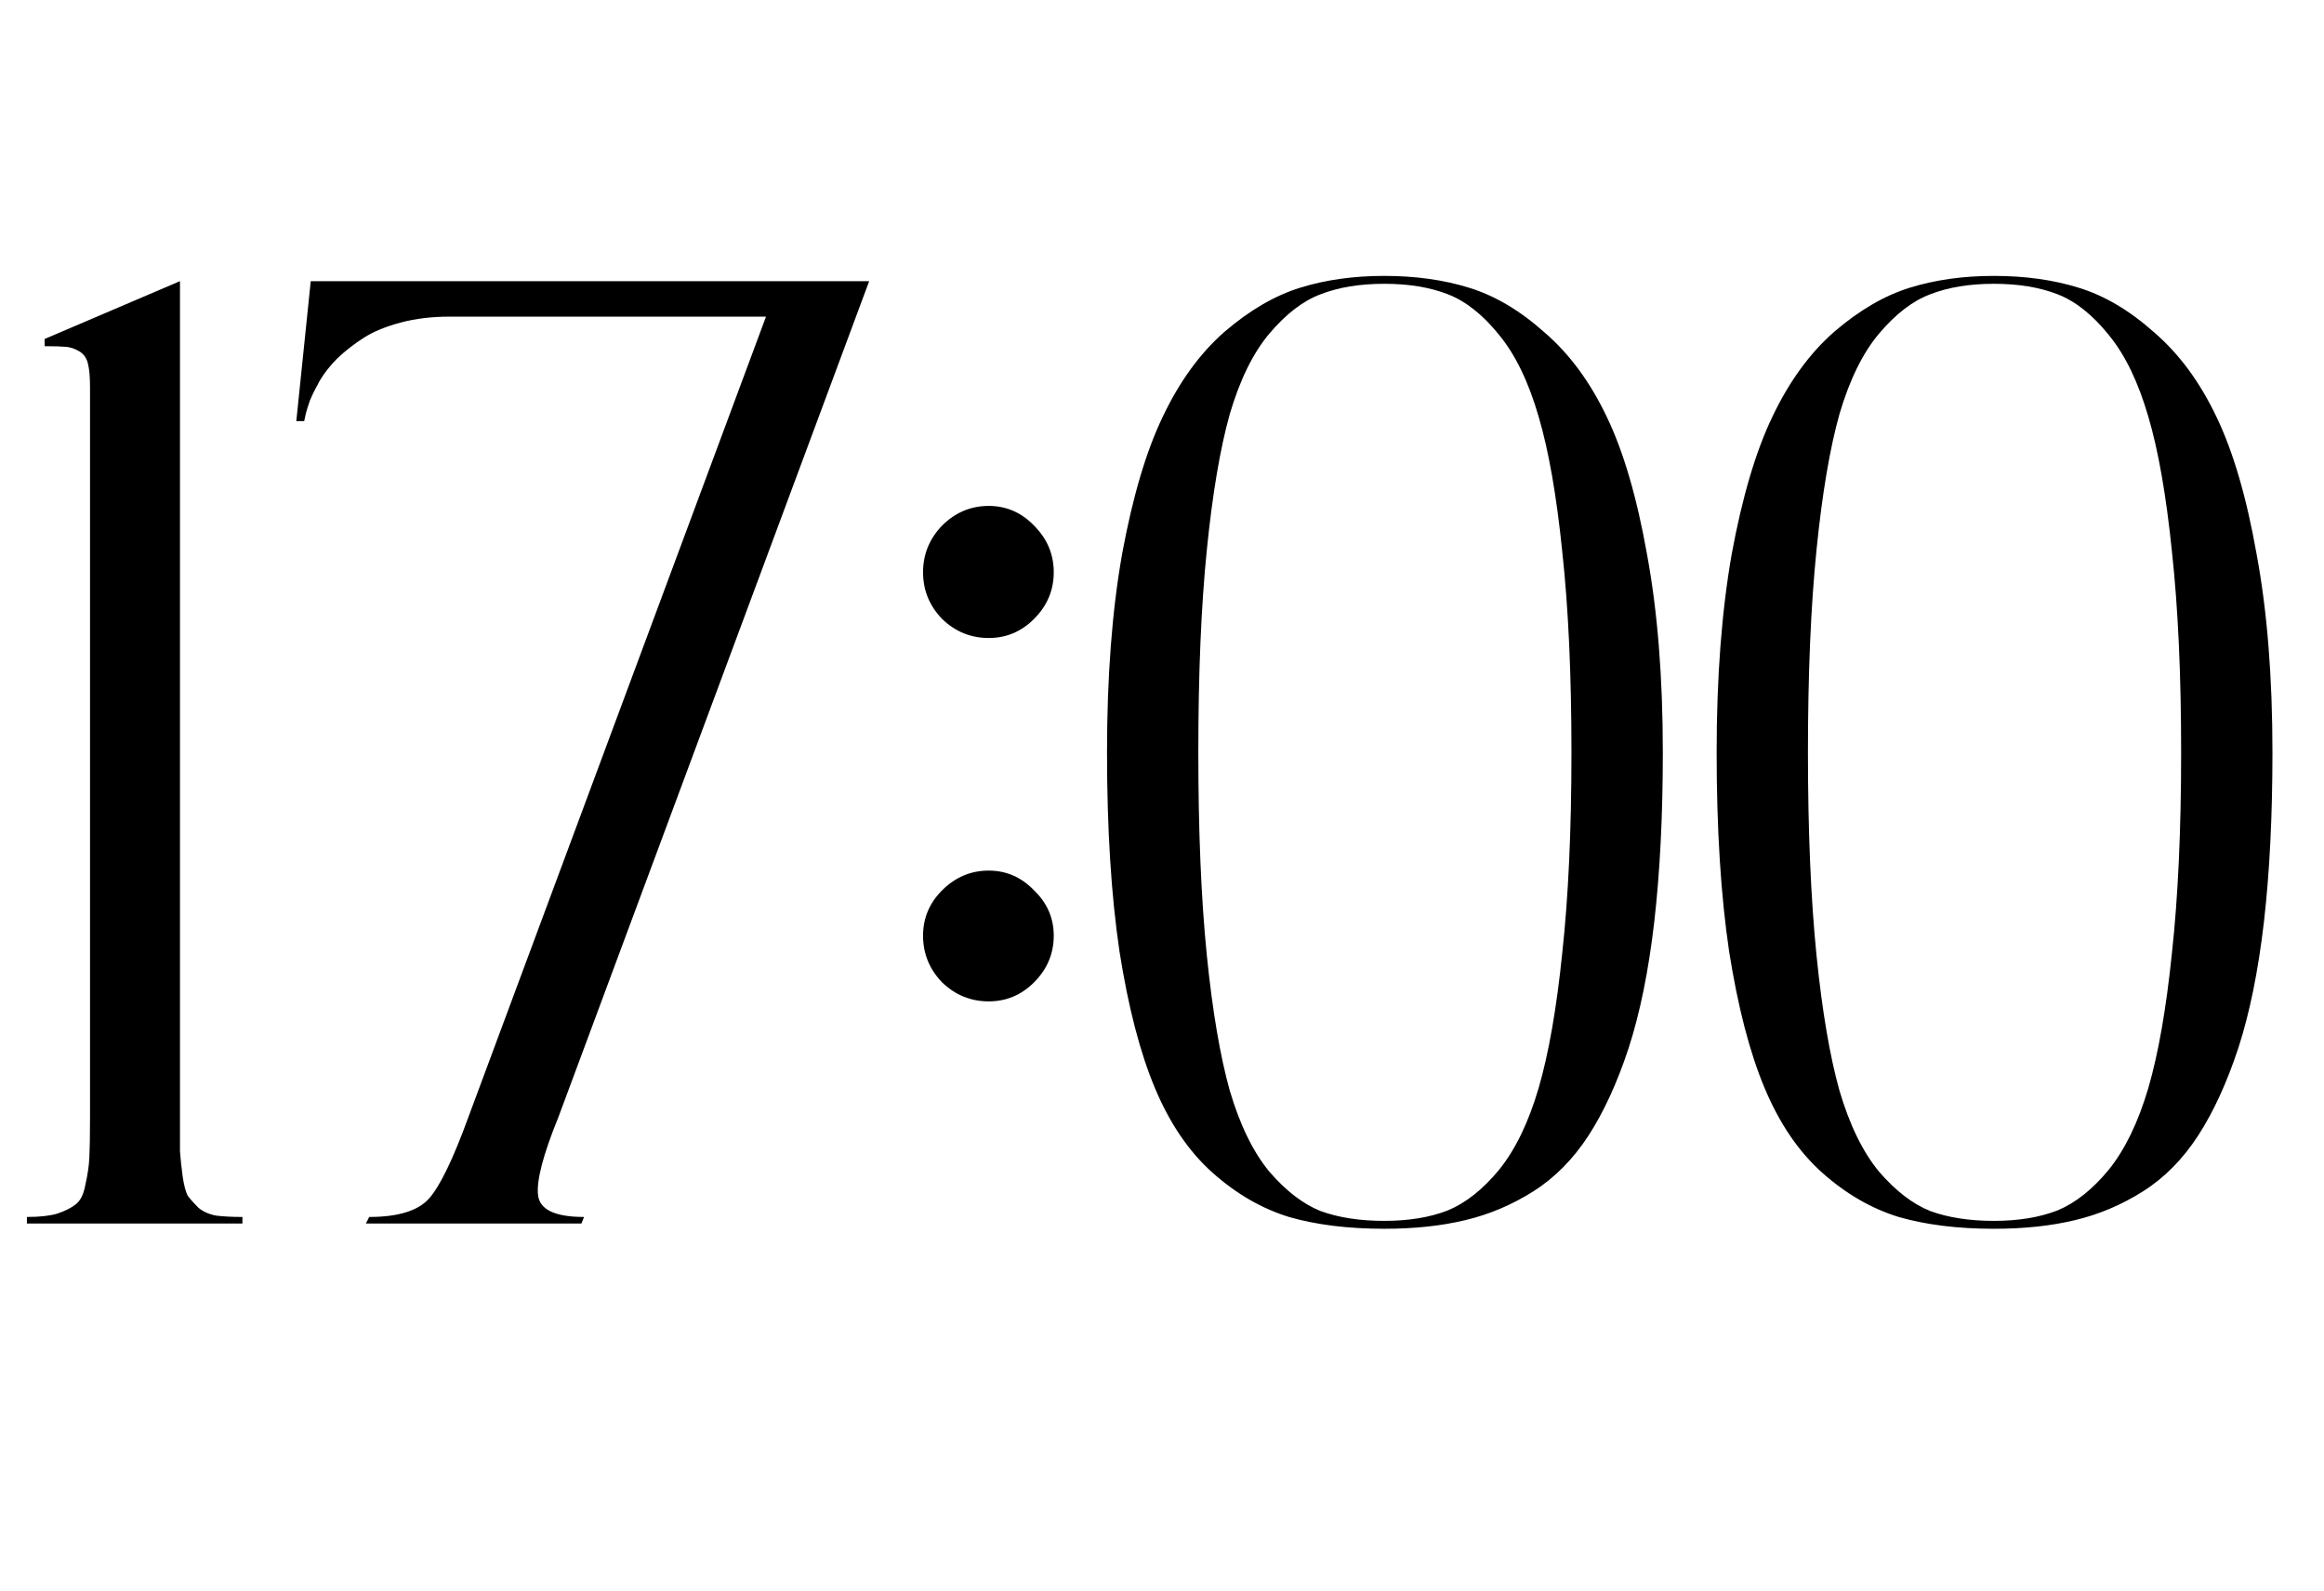 <?xml version="1.0" encoding="UTF-8"?> <svg xmlns="http://www.w3.org/2000/svg" width="38" height="26" viewBox="0 0 38 26" fill="none"> <path d="M2.943 18.26C2.943 18.51 2.943 18.697 2.943 18.818C2.951 18.933 2.965 19.069 2.986 19.227C3.008 19.377 3.036 19.484 3.072 19.549C3.115 19.606 3.173 19.671 3.244 19.742C3.323 19.807 3.42 19.85 3.534 19.871C3.649 19.885 3.792 19.893 3.964 19.893V20H0.44V19.893C0.648 19.893 0.813 19.875 0.935 19.839C1.063 19.796 1.164 19.746 1.235 19.689C1.314 19.631 1.368 19.524 1.396 19.366C1.432 19.209 1.454 19.062 1.461 18.926C1.468 18.783 1.472 18.561 1.472 18.26V6.336C1.472 6.164 1.461 6.035 1.439 5.949C1.418 5.856 1.371 5.788 1.3 5.745C1.228 5.702 1.157 5.677 1.085 5.67C1.013 5.663 0.895 5.659 0.73 5.659V5.541L2.943 4.596V18.26ZM9.131 18.26C8.88 18.876 8.769 19.302 8.798 19.538C8.826 19.774 9.077 19.893 9.55 19.893L9.507 20H5.983L6.037 19.893C6.51 19.893 6.836 19.792 7.015 19.592C7.194 19.391 7.409 18.947 7.659 18.26L12.525 5.176H7.348C7.061 5.176 6.796 5.208 6.553 5.272C6.309 5.337 6.109 5.419 5.951 5.52C5.794 5.62 5.65 5.731 5.521 5.853C5.4 5.974 5.303 6.096 5.231 6.218C5.167 6.332 5.113 6.44 5.07 6.54C5.035 6.64 5.009 6.723 4.995 6.787L4.974 6.884H4.845L5.081 4.596H14.212L9.131 18.26ZM16.167 10.429C15.873 10.429 15.619 10.325 15.404 10.117C15.197 9.902 15.093 9.648 15.093 9.354C15.093 9.061 15.197 8.807 15.404 8.592C15.619 8.377 15.873 8.27 16.167 8.27C16.453 8.27 16.701 8.377 16.908 8.592C17.123 8.807 17.23 9.061 17.23 9.354C17.23 9.648 17.123 9.902 16.908 10.117C16.701 10.325 16.453 10.429 16.167 10.429ZM16.167 14.231C16.453 14.231 16.701 14.339 16.908 14.554C17.123 14.761 17.23 15.008 17.23 15.295C17.23 15.588 17.123 15.843 16.908 16.058C16.701 16.265 16.453 16.369 16.167 16.369C15.873 16.369 15.619 16.265 15.404 16.058C15.197 15.843 15.093 15.588 15.093 15.295C15.093 15.008 15.197 14.761 15.404 14.554C15.619 14.339 15.873 14.231 16.167 14.231ZM22.634 4.51C23.142 4.51 23.604 4.574 24.02 4.703C24.442 4.832 24.854 5.076 25.255 5.434C25.663 5.785 26.003 6.246 26.275 6.819C26.547 7.385 26.766 8.133 26.931 9.064C27.102 9.988 27.189 11.066 27.189 12.298C27.189 13.336 27.142 14.26 27.049 15.069C26.956 15.871 26.816 16.559 26.63 17.132C26.444 17.698 26.225 18.174 25.975 18.561C25.724 18.947 25.423 19.252 25.072 19.474C24.721 19.696 24.349 19.853 23.955 19.946C23.568 20.039 23.128 20.086 22.634 20.086C22.039 20.086 21.52 20.021 21.076 19.893C20.632 19.756 20.217 19.517 19.83 19.173C19.443 18.829 19.128 18.367 18.885 17.787C18.641 17.207 18.448 16.462 18.305 15.553C18.169 14.636 18.101 13.551 18.101 12.298C18.101 11.066 18.183 9.985 18.348 9.054C18.52 8.123 18.741 7.374 19.014 6.809C19.286 6.236 19.622 5.774 20.023 5.423C20.432 5.072 20.843 4.832 21.259 4.703C21.674 4.574 22.133 4.51 22.634 4.51ZM21.592 19.796C21.885 19.903 22.233 19.957 22.634 19.957C23.035 19.957 23.382 19.9 23.676 19.785C23.969 19.663 24.249 19.441 24.514 19.119C24.779 18.79 24.994 18.346 25.158 17.787C25.323 17.221 25.452 16.484 25.545 15.574C25.645 14.658 25.695 13.565 25.695 12.298C25.695 11.03 25.645 9.938 25.545 9.021C25.452 8.105 25.323 7.367 25.158 6.809C24.994 6.243 24.779 5.799 24.514 5.477C24.249 5.147 23.969 4.925 23.676 4.811C23.382 4.696 23.035 4.639 22.634 4.639C22.233 4.639 21.885 4.696 21.592 4.811C21.305 4.918 21.026 5.133 20.754 5.455C20.489 5.77 20.274 6.207 20.109 6.766C19.952 7.324 19.826 8.065 19.733 8.989C19.64 9.906 19.594 11.009 19.594 12.298C19.594 13.587 19.64 14.693 19.733 15.617C19.826 16.534 19.952 17.271 20.109 17.83C20.274 18.389 20.489 18.829 20.754 19.151C21.026 19.466 21.305 19.681 21.592 19.796ZM32.602 4.51C33.111 4.51 33.573 4.574 33.988 4.703C34.411 4.832 34.823 5.076 35.224 5.434C35.632 5.785 35.972 6.246 36.244 6.819C36.516 7.385 36.735 8.133 36.899 9.064C37.071 9.988 37.157 11.066 37.157 12.298C37.157 13.336 37.111 14.26 37.018 15.069C36.925 15.871 36.785 16.559 36.599 17.132C36.412 17.698 36.194 18.174 35.943 18.561C35.693 18.947 35.392 19.252 35.041 19.474C34.69 19.696 34.318 19.853 33.924 19.946C33.537 20.039 33.097 20.086 32.602 20.086C32.008 20.086 31.489 20.021 31.045 19.893C30.601 19.756 30.186 19.517 29.799 19.173C29.412 18.829 29.097 18.367 28.854 17.787C28.61 17.207 28.417 16.462 28.273 15.553C28.137 14.636 28.069 13.551 28.069 12.298C28.069 11.066 28.152 9.985 28.316 9.054C28.488 8.123 28.71 7.374 28.982 6.809C29.255 6.236 29.591 5.774 29.992 5.423C30.4 5.072 30.812 4.832 31.227 4.703C31.643 4.574 32.101 4.51 32.602 4.51ZM31.561 19.796C31.854 19.903 32.202 19.957 32.602 19.957C33.004 19.957 33.351 19.9 33.645 19.785C33.938 19.663 34.217 19.441 34.482 19.119C34.747 18.79 34.962 18.346 35.127 17.787C35.292 17.221 35.421 16.484 35.514 15.574C35.614 14.658 35.664 13.565 35.664 12.298C35.664 11.03 35.614 9.938 35.514 9.021C35.421 8.105 35.292 7.367 35.127 6.809C34.962 6.243 34.747 5.799 34.482 5.477C34.217 5.147 33.938 4.925 33.645 4.811C33.351 4.696 33.004 4.639 32.602 4.639C32.202 4.639 31.854 4.696 31.561 4.811C31.274 4.918 30.995 5.133 30.723 5.455C30.458 5.77 30.243 6.207 30.078 6.766C29.921 7.324 29.795 8.065 29.702 8.989C29.609 9.906 29.562 11.009 29.562 12.298C29.562 13.587 29.609 14.693 29.702 15.617C29.795 16.534 29.921 17.271 30.078 17.83C30.243 18.389 30.458 18.829 30.723 19.151C30.995 19.466 31.274 19.681 31.561 19.796Z" fill="black"></path> </svg> 